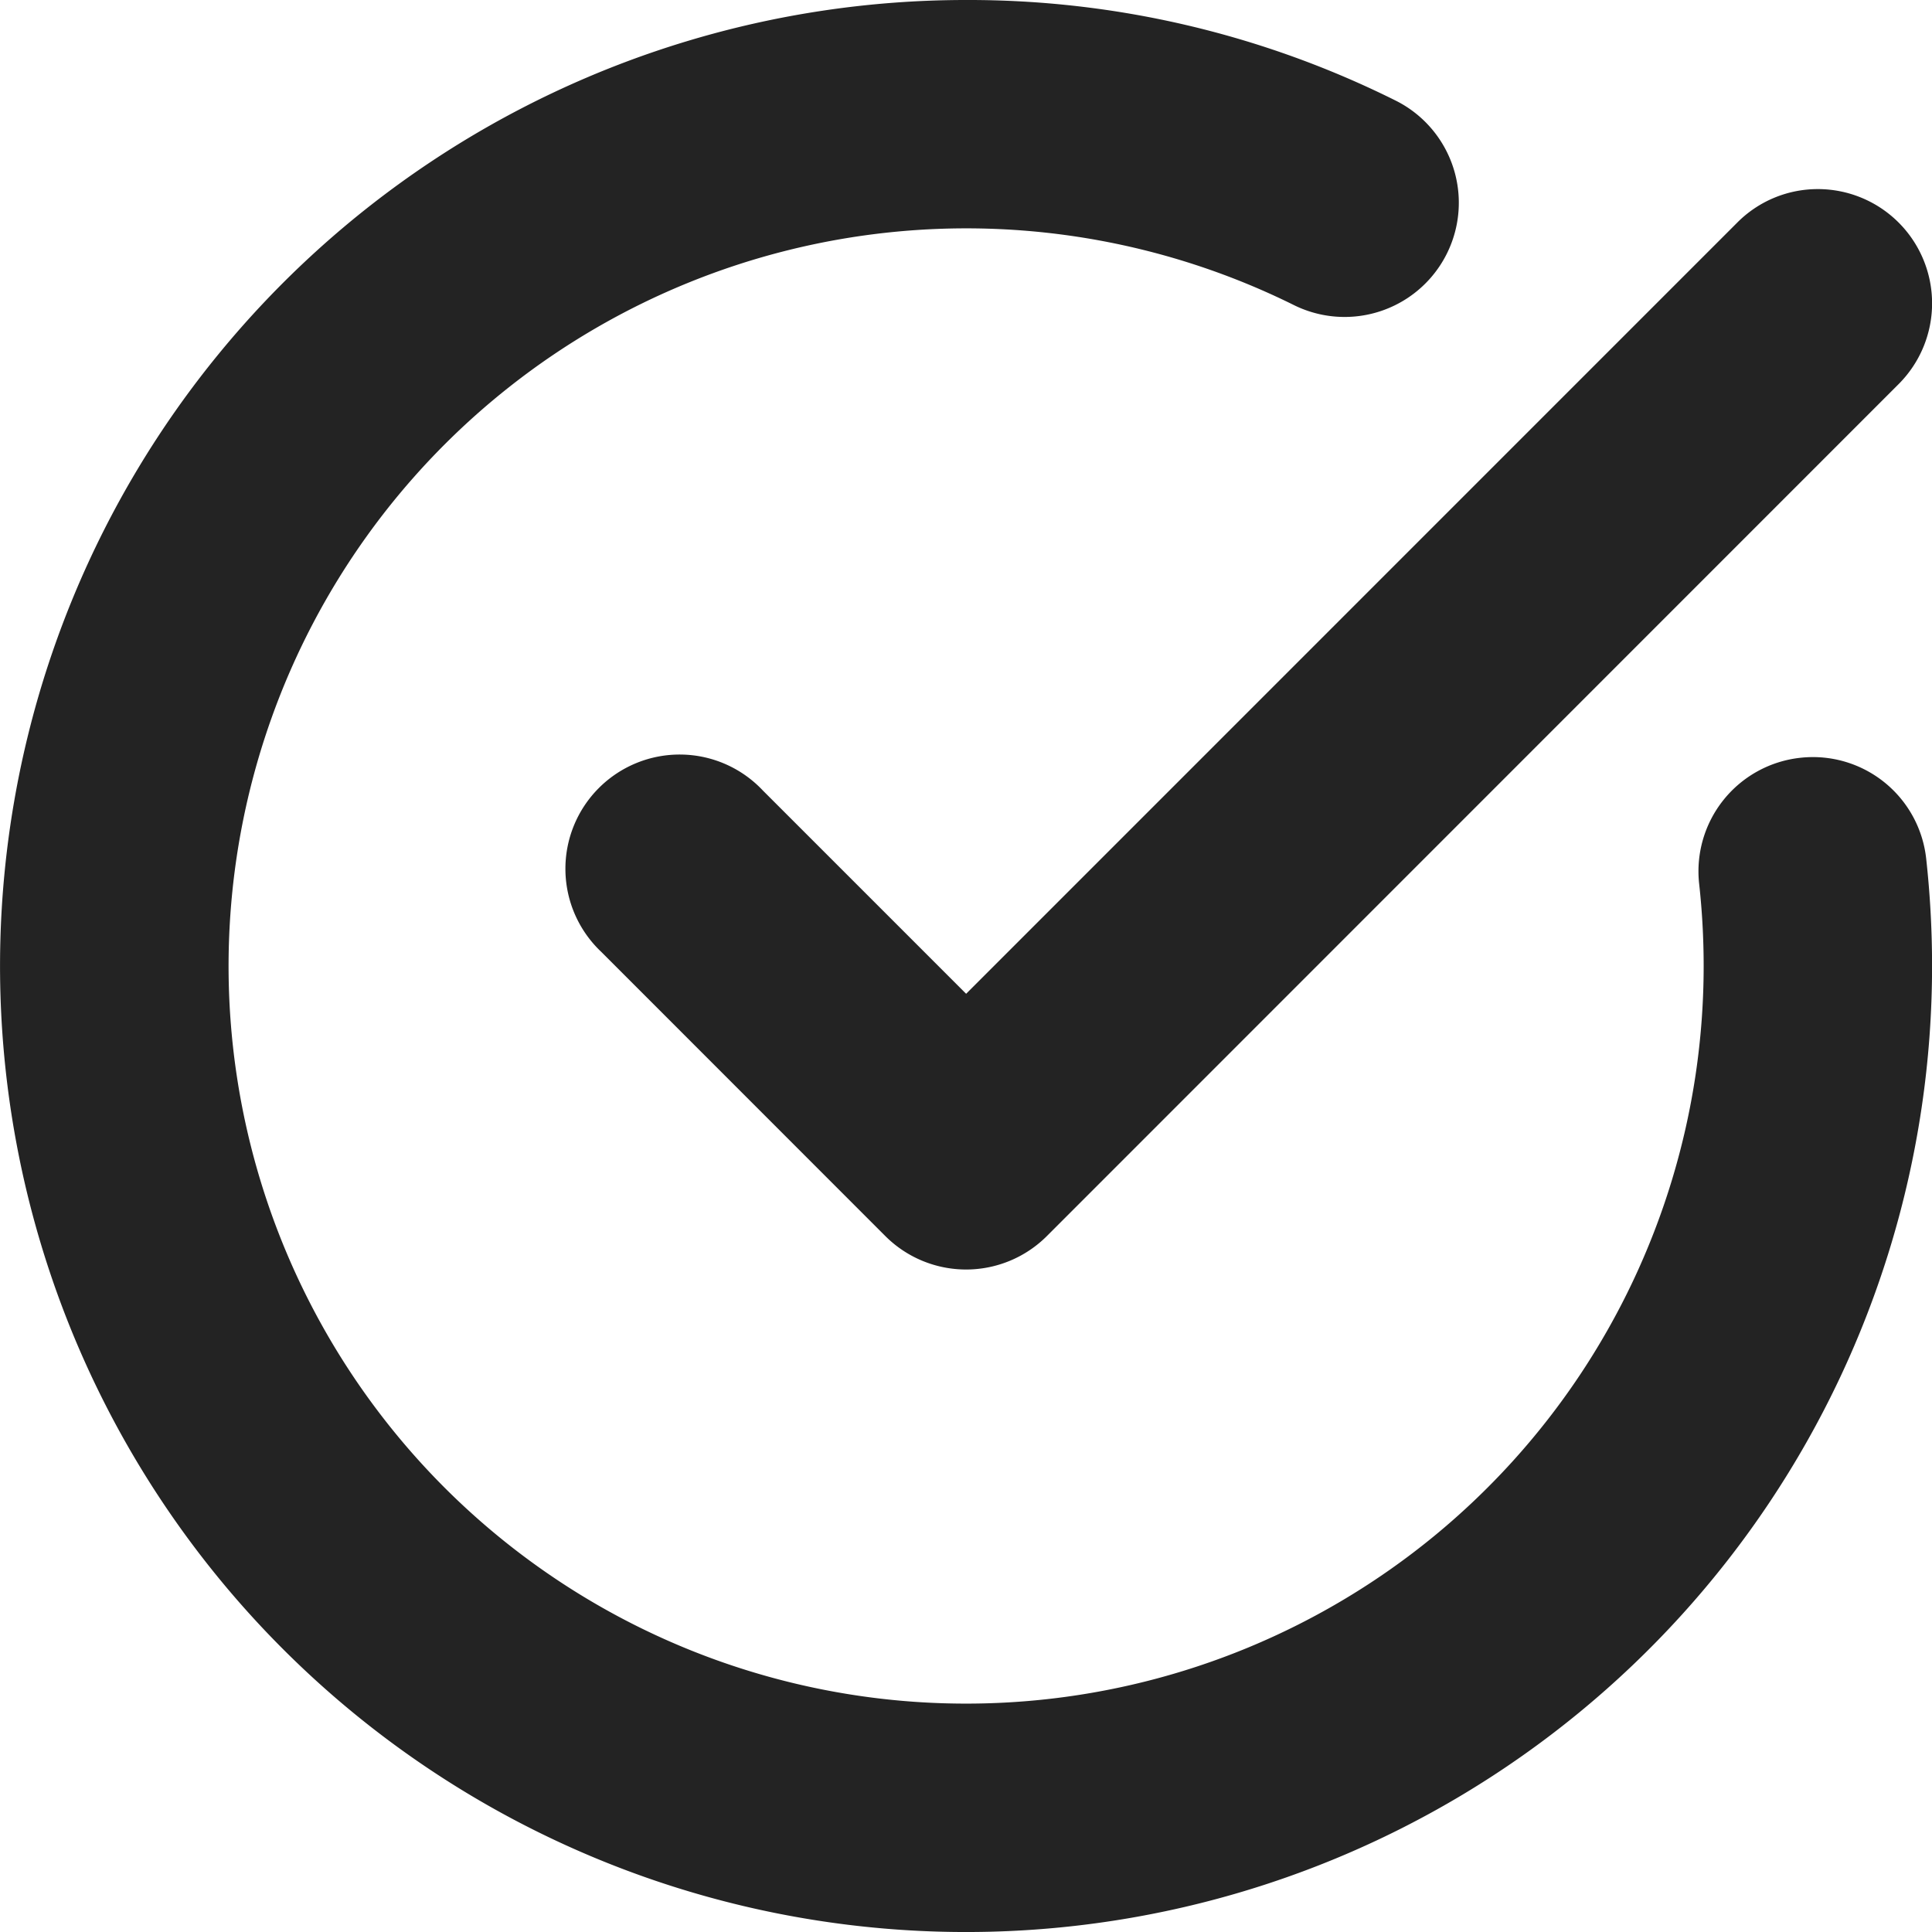 <svg xmlns="http://www.w3.org/2000/svg" width="29.63" height="29.631" viewBox="0 0 29.63 29.631">
  <g id="check-circle" transform="translate(-1317.01 -1784.2)">
    <path id="check-circle-2" data-name="check-circle" d="M2,16.515A14.52,14.52,0,0,1,22.967,3.51a1.451,1.451,0,1,1-1.292,2.6,11.614,11.614,0,1,0,6.452,10.406,11.745,11.745,0,0,0-.071-1.292,1.452,1.452,0,0,1,2.885-.319,14.668,14.668,0,0,1,.089,1.611,14.515,14.515,0,1,1-29.03,0ZM30.605,5.328a1.452,1.452,0,0,1,0,2.053L17.542,20.445a1.452,1.452,0,0,1-2.053,0L11.134,16.09a1.452,1.452,0,0,1,2.053-2.053l3.328,3.328L28.552,5.328a1.452,1.452,0,0,1,2.053,0Z" transform="translate(1315.311 1782.5)" fill="#232323" fill-rule="evenodd"/>
    <path id="check-circle_-_Outline" data-name="check-circle - Outline" d="M16.515,1.7A14.668,14.668,0,0,1,23.1,3.241a1.751,1.751,0,1,1-1.559,3.137A11.314,11.314,0,0,0,8.516,24.514a11.312,11.312,0,0,0,19.311-8,11.491,11.491,0,0,0-.069-1.259,1.751,1.751,0,0,1,1.549-1.933,1.776,1.776,0,0,1,.194-.011,1.748,1.748,0,0,1,1.739,1.559,15.032,15.032,0,0,1,.09,1.644A14.815,14.815,0,0,1,6.039,26.991,14.815,14.815,0,0,1,16.515,1.7Zm5.8,4.261a1.152,1.152,0,0,0,.514-2.183A14.218,14.218,0,0,0,2.3,16.515,14.215,14.215,0,0,0,26.567,26.567,14.122,14.122,0,0,0,30.73,16.515a14.43,14.43,0,0,0-.087-1.578A1.149,1.149,0,0,0,29.5,13.912a1.175,1.175,0,0,0-.128.007,1.151,1.151,0,0,0-1.018,1.271,12.092,12.092,0,0,1,.073,1.325A11.9,11.9,0,1,1,21.809,5.841,1.139,1.139,0,0,0,22.32,5.961ZM29.579,4.6a1.752,1.752,0,0,1,1.239,2.99L17.754,20.657a1.752,1.752,0,0,1-2.477,0L10.922,16.3A1.752,1.752,0,1,1,13.4,13.825l3.116,3.116L28.34,5.116A1.74,1.74,0,0,1,29.579,4.6ZM16.515,20.57a1.144,1.144,0,0,0,.814-.337L30.393,7.169A1.152,1.152,0,1,0,28.765,5.54L16.515,17.79l-3.54-3.54a1.152,1.152,0,1,0-1.628,1.628L15.7,20.233A1.144,1.144,0,0,0,16.515,20.57Z" transform="translate(1315.311 1782.5)" fill="#232323"/>
  </g>
</svg>
